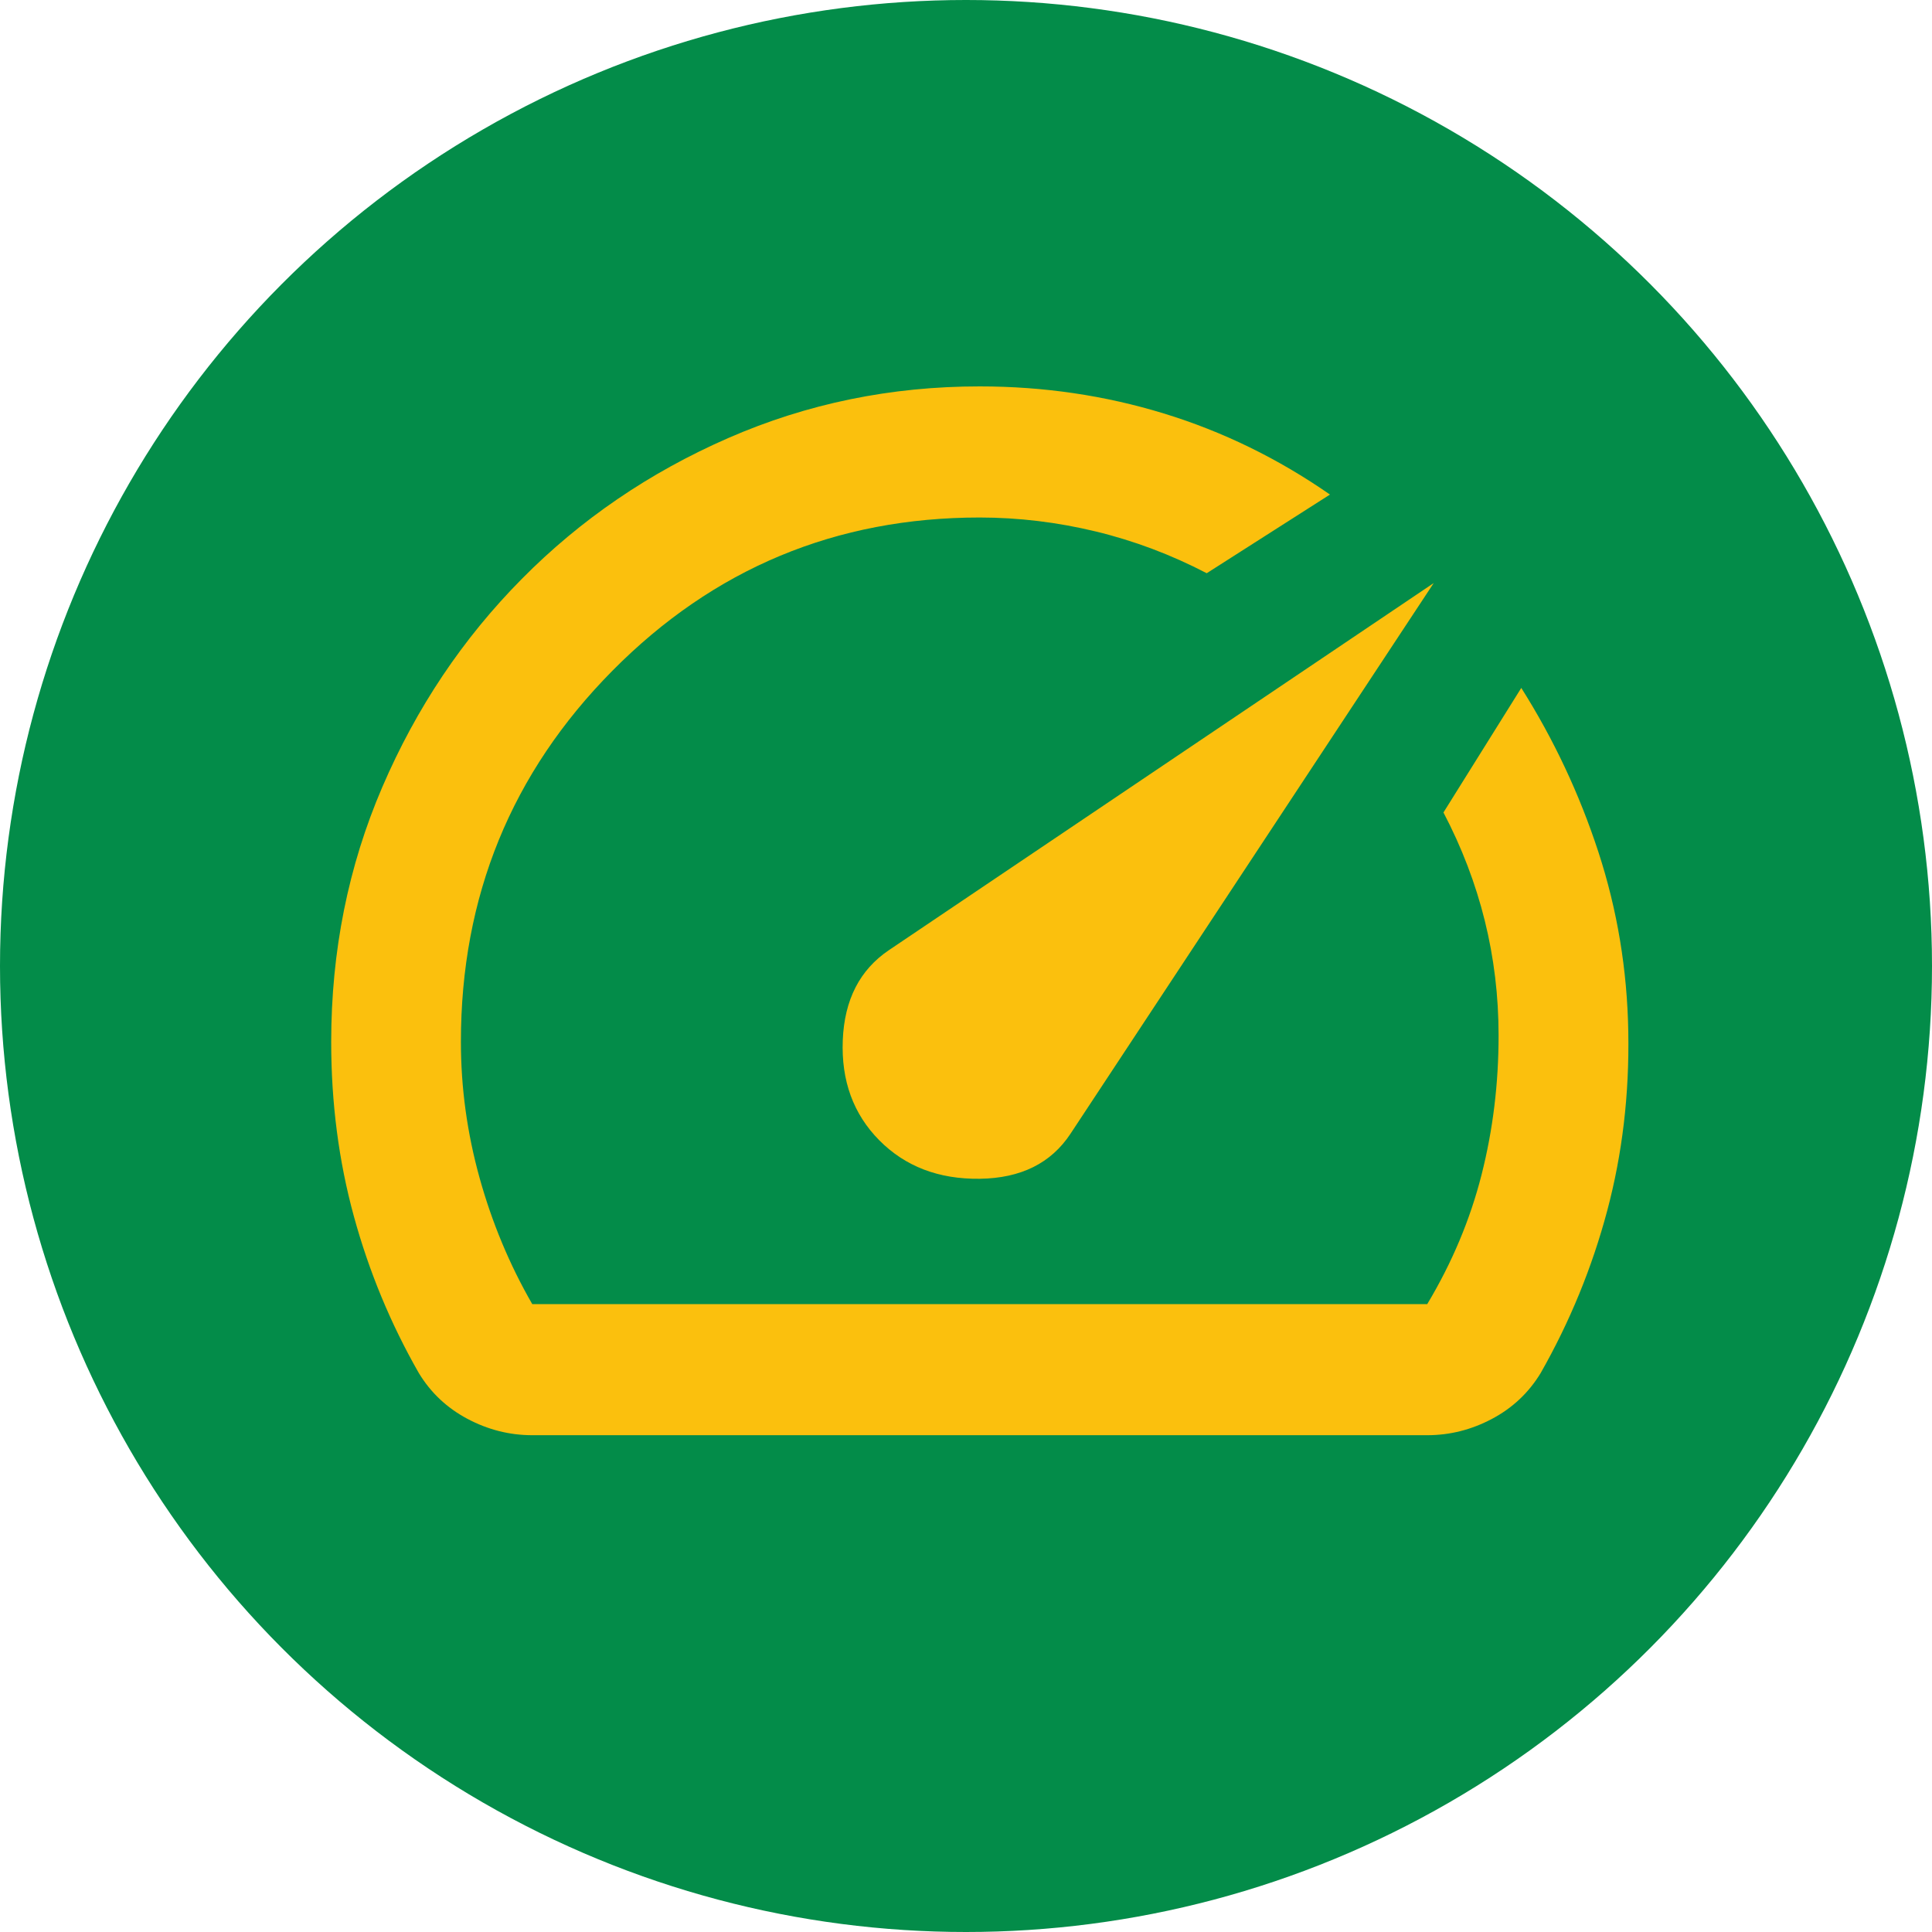 <?xml version="1.0" encoding="UTF-8"?> <svg xmlns="http://www.w3.org/2000/svg" width="280" height="280" viewBox="0 0 280 280" fill="none"> <circle cx="140" cy="140" r="140" fill="#038C49"></circle> <path d="M127.423 165.25C131.183 169.05 136.039 170.912 141.992 170.836C147.945 170.76 152.331 168.581 155.151 164.3L207.787 84.5L128.833 137.7C124.604 140.55 122.373 144.904 122.141 150.763C121.909 156.621 123.67 161.45 127.423 165.25ZM141.992 56C151.235 56 160.126 57.308 168.667 59.923C177.208 62.539 185.235 66.456 192.748 71.675L174.889 83.075C169.72 80.383 164.356 78.366 158.798 77.023C153.24 75.681 147.638 75.006 141.992 75C121.157 75 103.415 82.4 88.764 97.201C74.114 112.003 66.792 129.935 66.798 151C66.798 157.65 67.701 164.221 69.505 170.713C71.31 177.204 73.854 183.3 77.138 189H206.847C210.45 182.983 213.075 176.729 214.723 170.237C216.371 163.746 217.192 157.017 217.186 150.05C217.186 144.35 216.519 138.808 215.184 133.425C213.849 128.042 211.853 122.817 209.197 117.75L220.476 99.7C225.175 107.142 228.897 115.058 231.642 123.45C234.386 131.842 235.834 140.55 235.984 149.575C236.141 158.6 235.123 167.229 232.93 175.463C230.736 183.696 227.525 191.533 223.295 198.975C221.572 201.825 219.222 204.042 216.246 205.625C213.27 207.208 210.136 208 206.847 208H77.138C73.848 208 70.715 207.208 67.738 205.625C64.762 204.042 62.412 201.825 60.689 198.975C56.616 191.85 53.483 184.288 51.29 176.289C49.097 168.29 48 159.86 48 151C48 137.858 50.469 125.546 55.407 114.064C60.344 102.582 67.08 92.531 75.615 83.911C84.149 75.279 94.131 68.467 105.561 63.477C116.99 58.486 129.134 55.994 141.992 56Z" fill="#FBC00D"></path> </svg> 